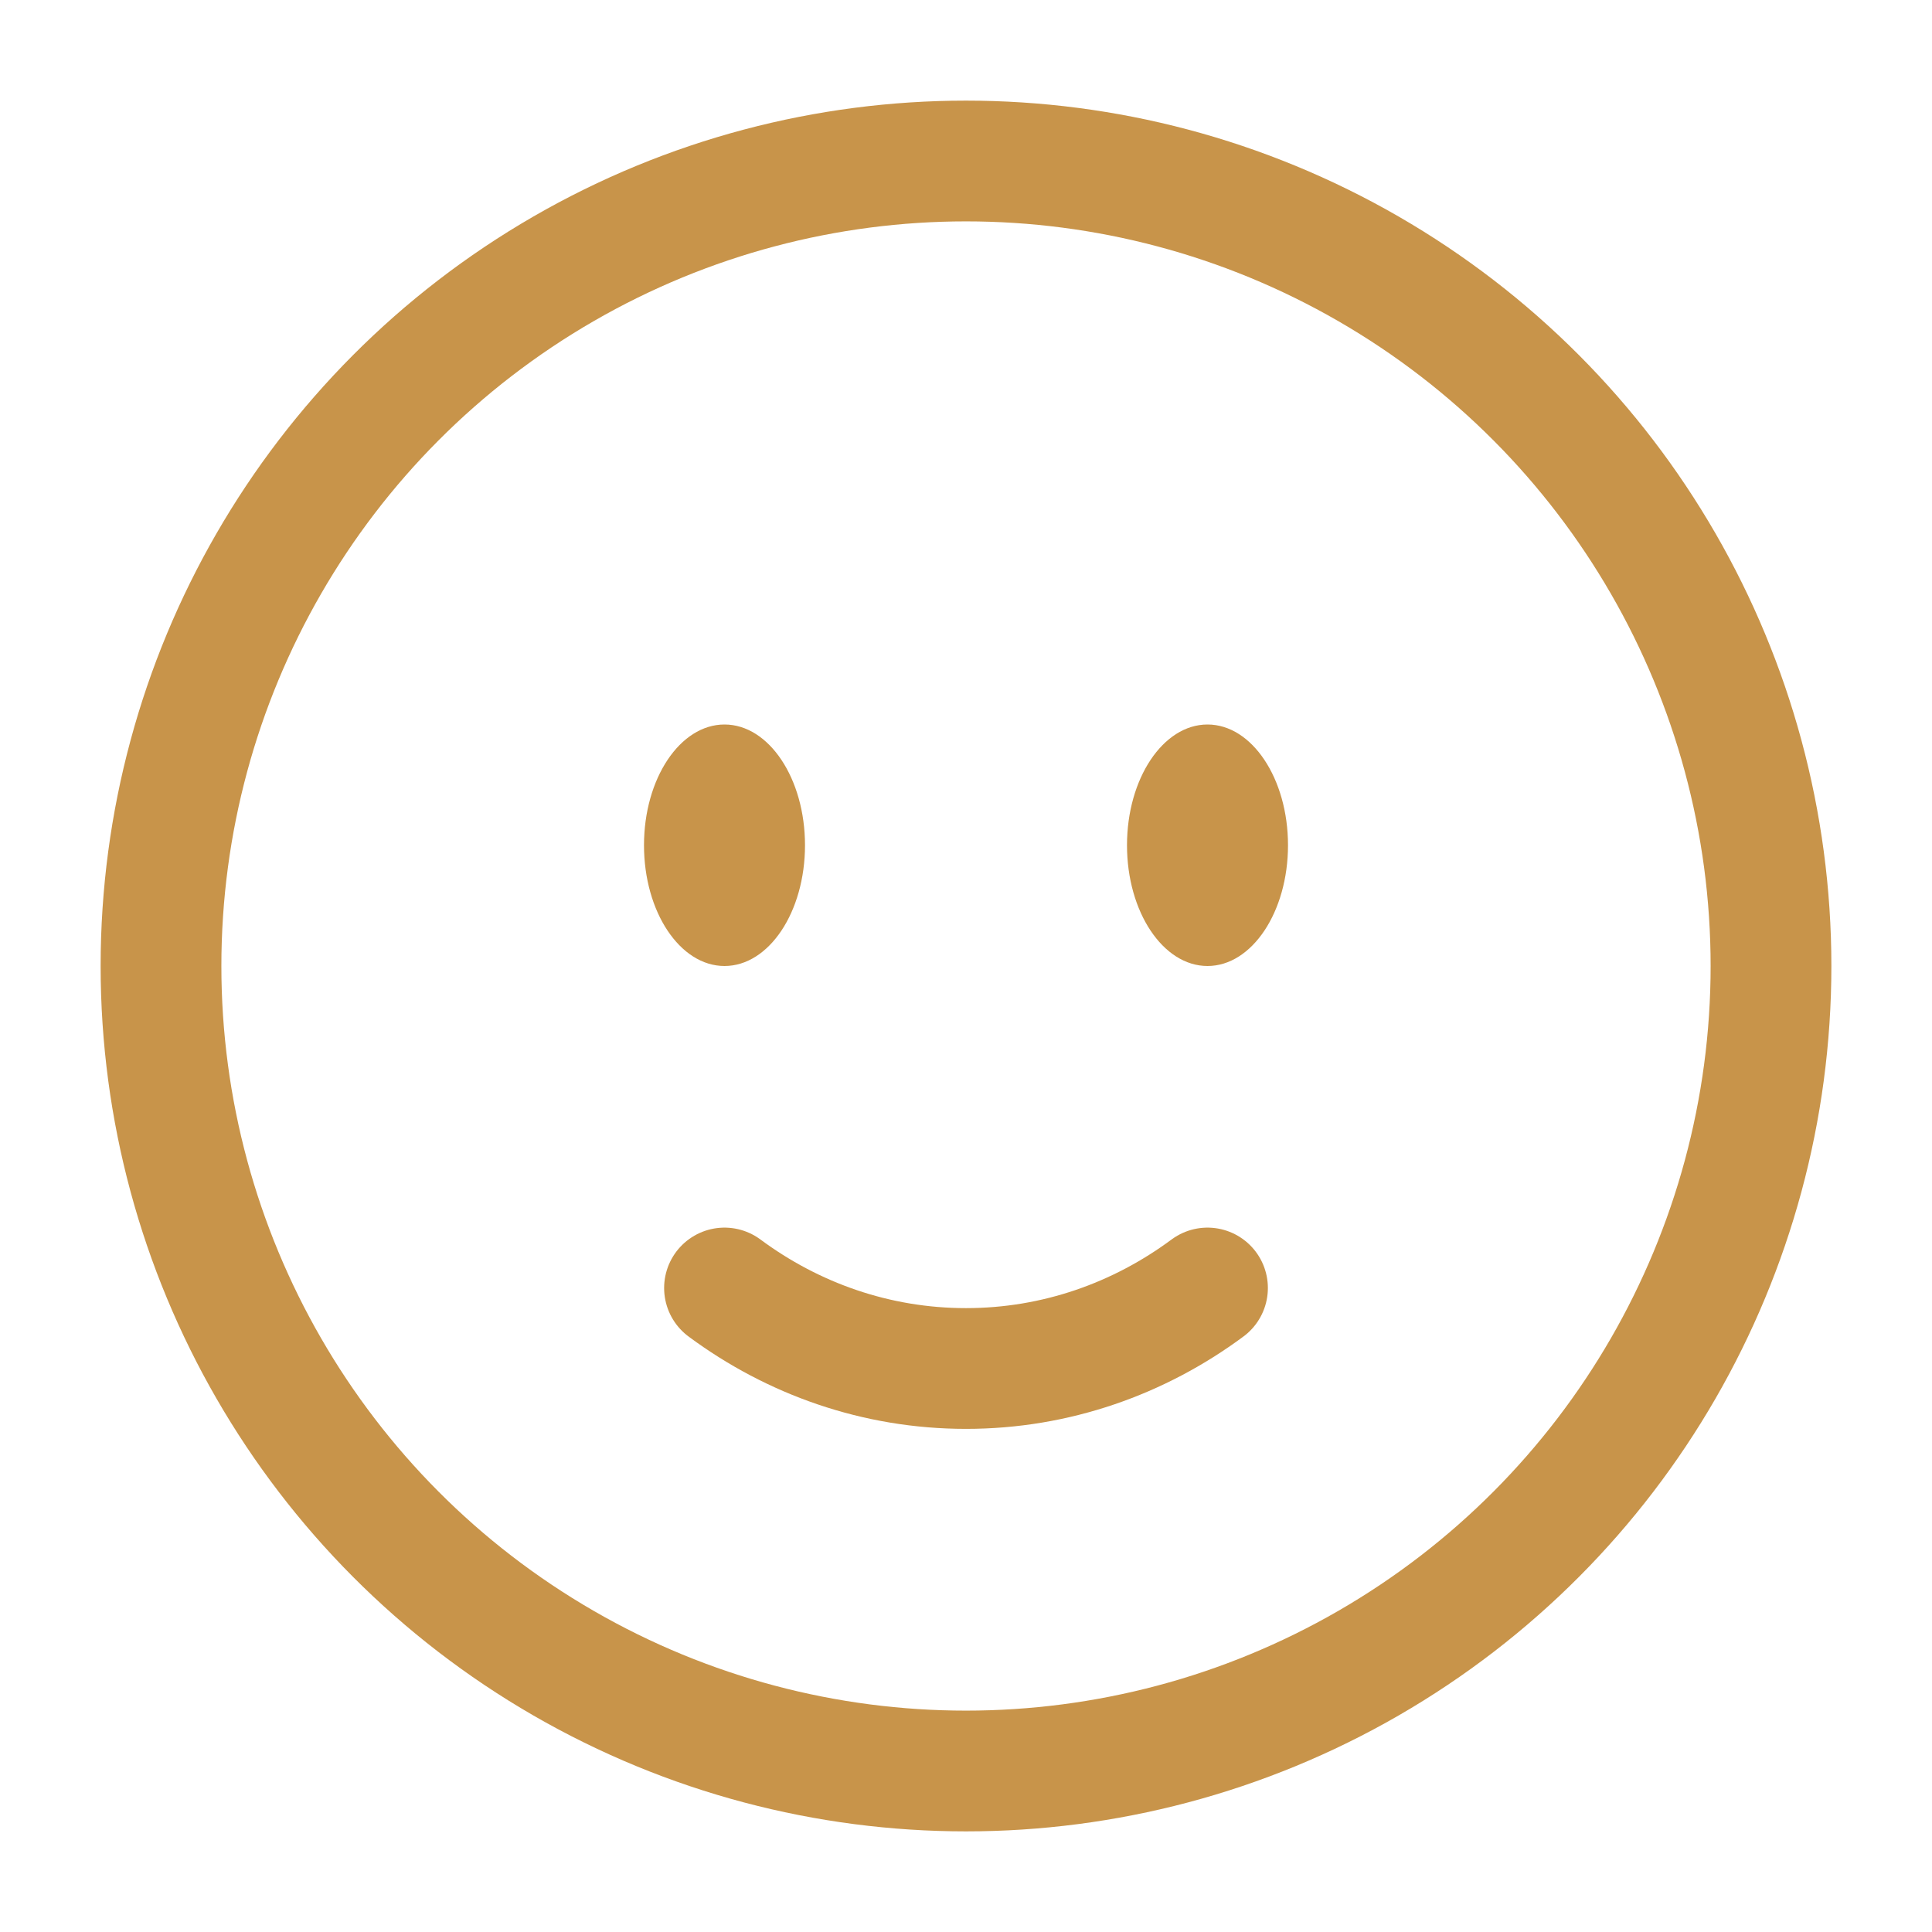 <svg viewBox="0 0 24 24" fill="none" height="800" width="800" xmlns="http://www.w3.org/2000/svg"><circle stroke-width="1.5" stroke="#c8944a" r="10" cy="12" cx="12"></circle><path d="M9 16c.85.63 1.885 1 3 1s2.15-.37 3-1" stroke-width="1.5" stroke-linecap="round" stroke="#c8944a"></path><path d="M16 10.5c0 .828-.448 1.5-1 1.5s-1-.672-1-1.5.448-1.5 1-1.5 1 .672 1 1.5Z" fill="#c8944a"></path><ellipse ry="1.5" rx="1" fill="#c8944a" cy="10.5" cx="9"></ellipse></svg>